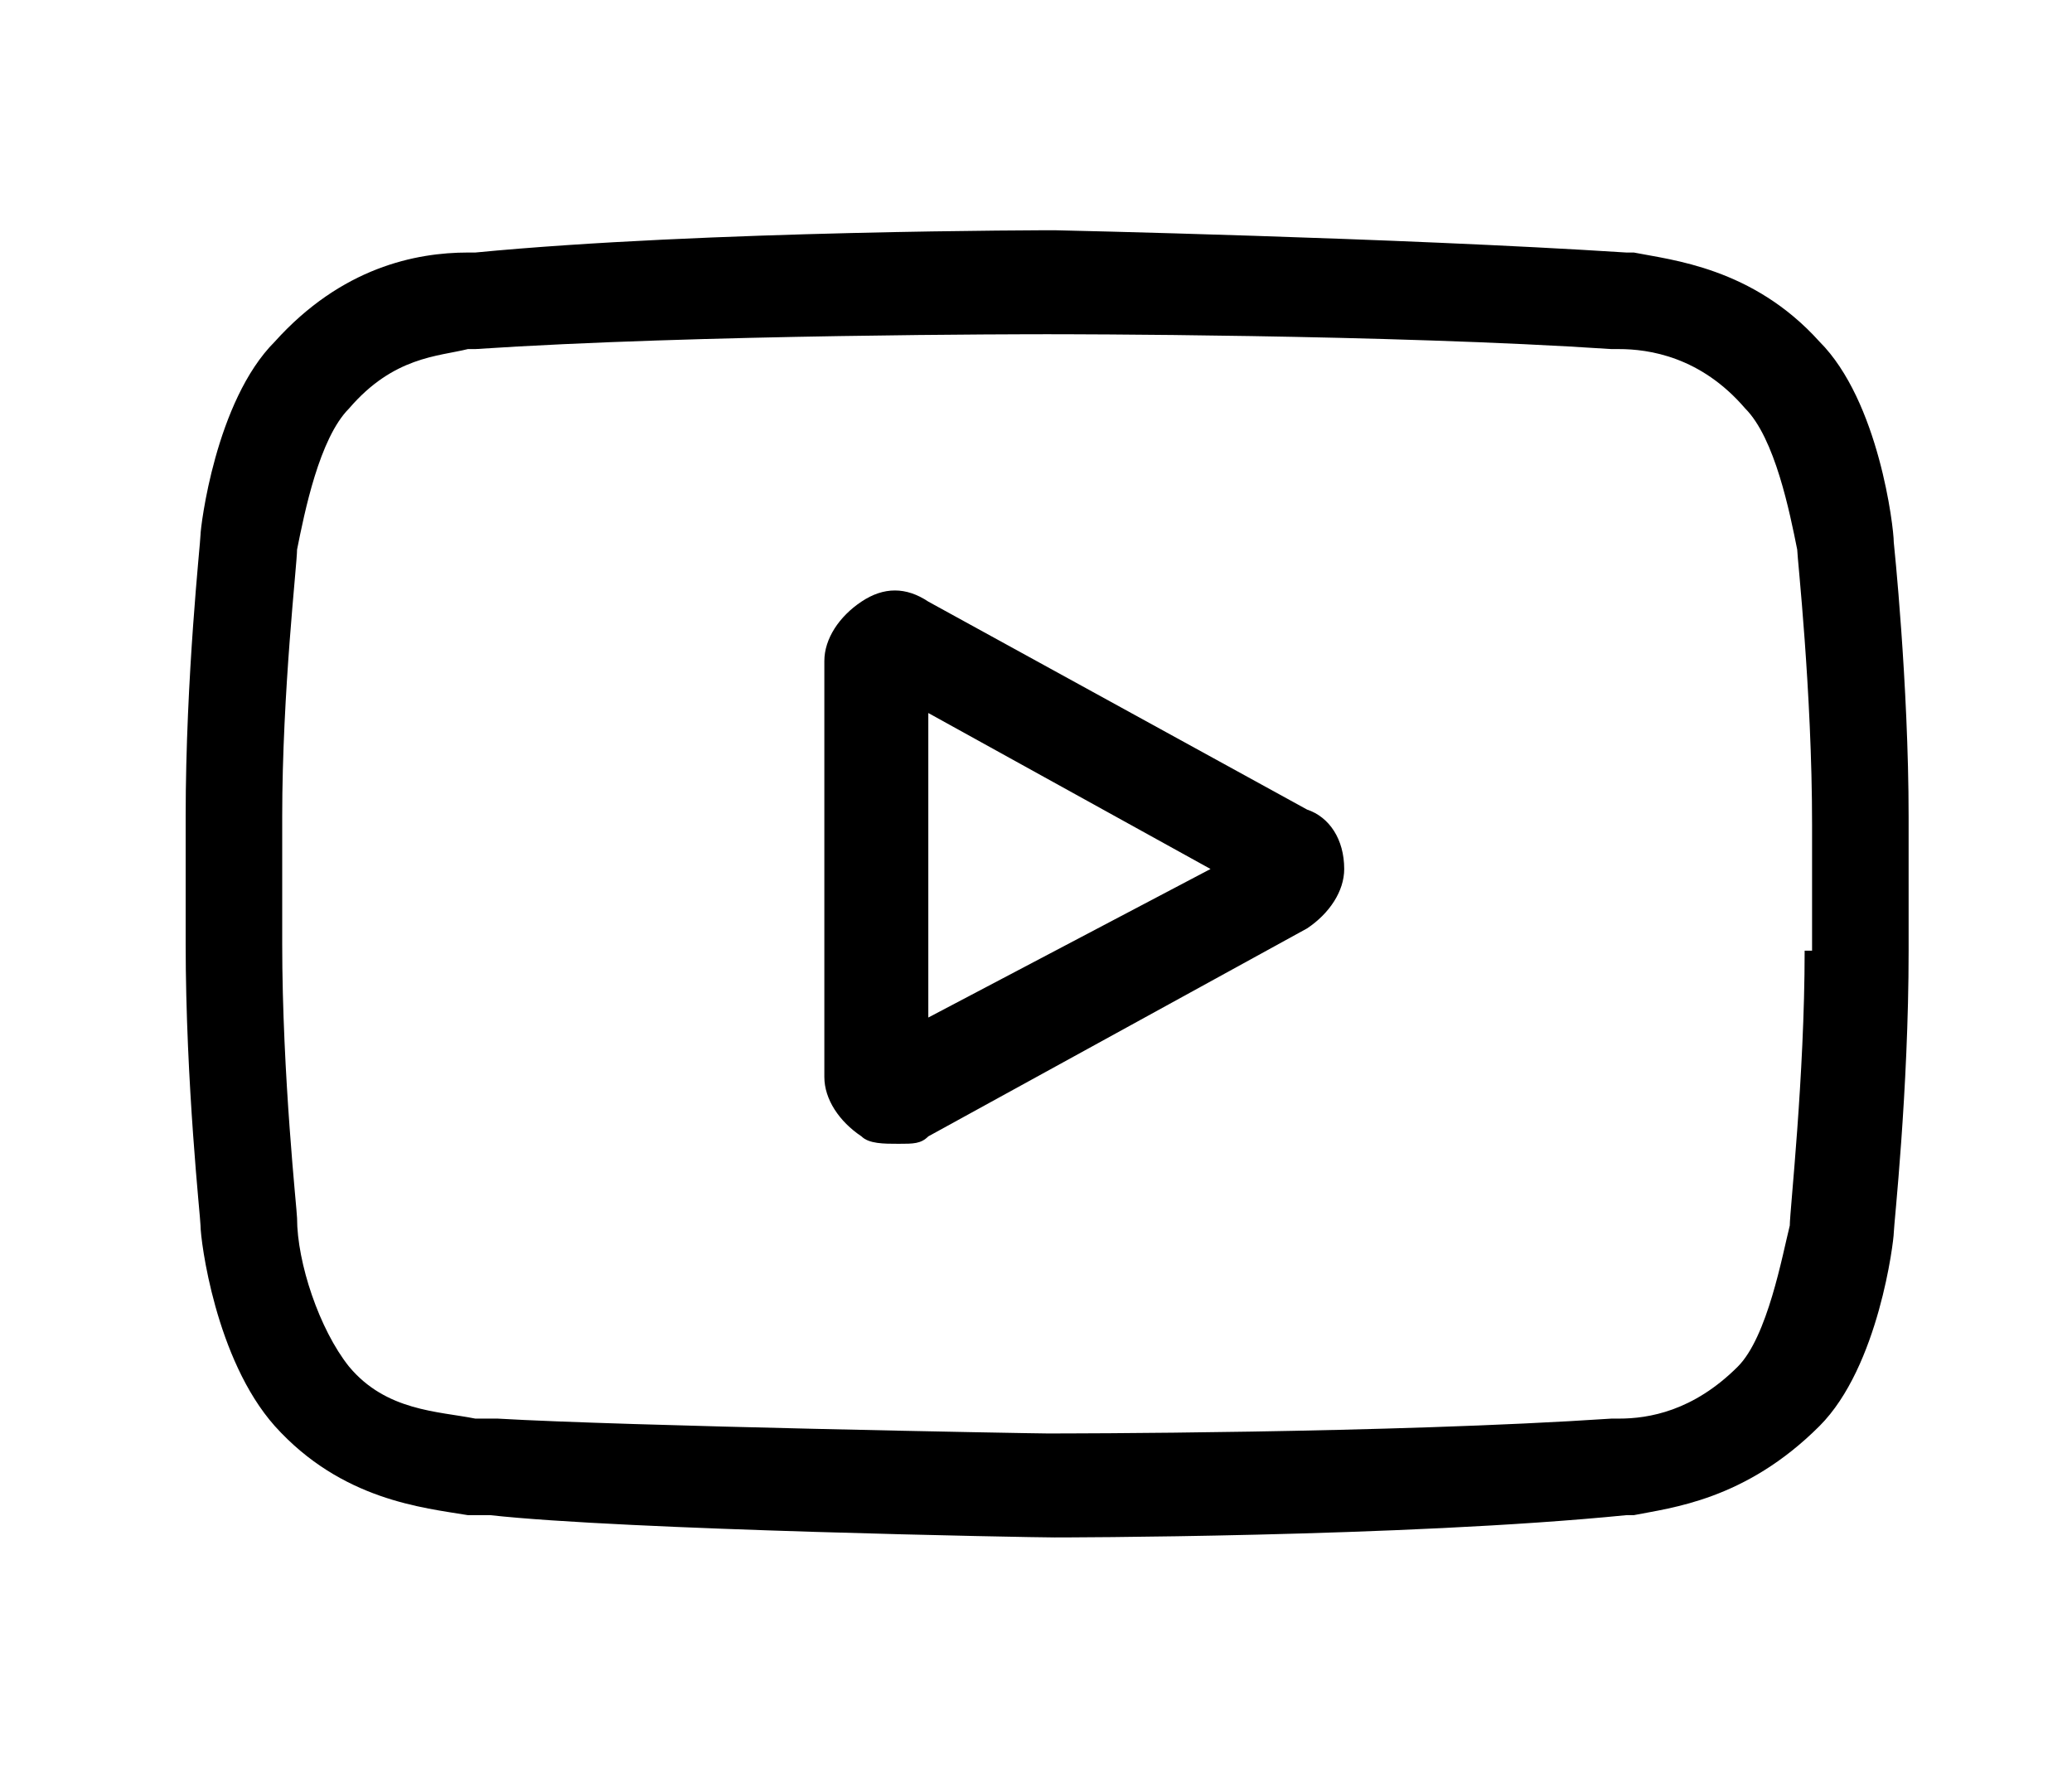 <?xml version="1.0" encoding="utf-8"?>
<!-- Generator: Adobe Illustrator 24.1.3, SVG Export Plug-In . SVG Version: 6.00 Build 0)  -->
<svg version="1.1" id="Ebene_1" xmlns="http://www.w3.org/2000/svg" xmlns:xlink="http://www.w3.org/1999/xlink" x="0px" y="0px"
	 viewBox="0 0 27.9 23.8" style="enable-background:new 0 0 27.9 23.8;" xml:space="preserve">
<style type="text/css">
	.st0{fill:#FFFFFF;}
	.st1{fill:none;stroke:#000000;stroke-width:0.5;stroke-miterlimit:10;}
	.st2{clip-path:url(#SVGID_8_);}
	.st3{opacity:0.5;}
	.st4{clip-path:url(#SVGID_22_);}
	.st5{fill:none;stroke:#FF5F00;stroke-width:2;stroke-miterlimit:10;}
	.st6{fill:none;stroke:#000000;stroke-miterlimit:10;}
	.st7{clip-path:url(#SVGID_34_);}
	.st8{clip-path:url(#SVGID_36_);}
	.st9{clip-path:url(#SVGID_40_);}
	.st10{clip-path:url(#SVGID_44_);}
	.st11{fill:none;stroke:#000000;stroke-width:2;stroke-miterlimit:10;}
	.st12{clip-path:url(#SVGID_48_);}
	.st13{clip-path:url(#SVGID_58_);}
	.st14{opacity:0.5;fill:#00FFFF;}
	.st15{opacity:0.5;fill:#FF0000;}
	.st16{opacity:0.5;fill:#FFFF00;}
</style>
<g>
	<path d="M17.6,10.9l-5.1-2.8c-0.3-0.2-0.6-0.2-0.9,0c-0.3,0.2-0.5,0.5-0.5,0.8v5.6c0,0.3,0.2,0.6,0.5,0.8c0.1,0.1,0.3,0.1,0.5,0.1
		c0.2,0,0.3,0,0.4-0.1l5.1-2.8c0.3-0.2,0.5-0.5,0.5-0.8C18.1,11.3,17.9,11,17.6,10.9z M12.5,13.7V9.6l3.8,2.1L12.5,13.7z"/>
	<path d="M25.5,7.3L25.5,7.3c0-0.2-0.2-1.9-1-2.7c-0.9-1-2-1.1-2.5-1.2c0,0-0.1,0-0.1,0l0,0c-3.1-0.2-7.7-0.3-7.7-0.3l0,0l0,0
		c0,0-4.7,0-7.8,0.3l0,0c0,0-0.1,0-0.1,0C5.6,3.4,4.6,3.6,3.7,4.6c-0.8,0.8-1,2.5-1,2.6l0,0c0,0.1-0.2,1.9-0.2,3.8v1.7
		c0,1.9,0.2,3.7,0.2,3.8l0,0c0,0.2,0.2,1.8,1,2.7c0.9,1,2,1.1,2.6,1.2c0.1,0,0.2,0,0.2,0l0.1,0c1.8,0.2,7.3,0.3,7.6,0.3l0,0l0,0
		c0,0,4.7,0,7.7-0.3l0,0c0,0,0.1,0,0.1,0c0.5-0.1,1.5-0.2,2.5-1.2c0.8-0.8,1-2.5,1-2.6l0,0c0-0.1,0.2-1.9,0.2-3.8V11
		C25.7,9.2,25.5,7.3,25.5,7.3z M24.3,12.8c0,1.7-0.2,3.5-0.2,3.7c-0.1,0.4-0.3,1.5-0.7,1.9c-0.6,0.6-1.2,0.7-1.6,0.7
		c-0.1,0-0.1,0-0.1,0c-3,0.2-7.4,0.2-7.6,0.2c-0.2,0-5.7-0.1-7.4-0.2c-0.1,0-0.2,0-0.3,0c-0.5-0.1-1.2-0.1-1.7-0.7l0,0
		C4.3,17.9,4,17,4,16.4c0-0.1-0.2-1.9-0.2-3.7V11C3.8,9.3,4,7.6,4,7.4c0.1-0.5,0.3-1.5,0.7-1.9c0.6-0.7,1.2-0.7,1.6-0.8
		c0,0,0.1,0,0.1,0c3-0.2,7.5-0.2,7.7-0.2c0.2,0,4.6,0,7.6,0.2c0,0,0.1,0,0.1,0c0.4,0,1.1,0.1,1.7,0.8l0,0c0.4,0.4,0.6,1.4,0.7,1.9
		c0,0.1,0.2,1.9,0.2,3.7V12.8z"/>
</g>
</svg>
